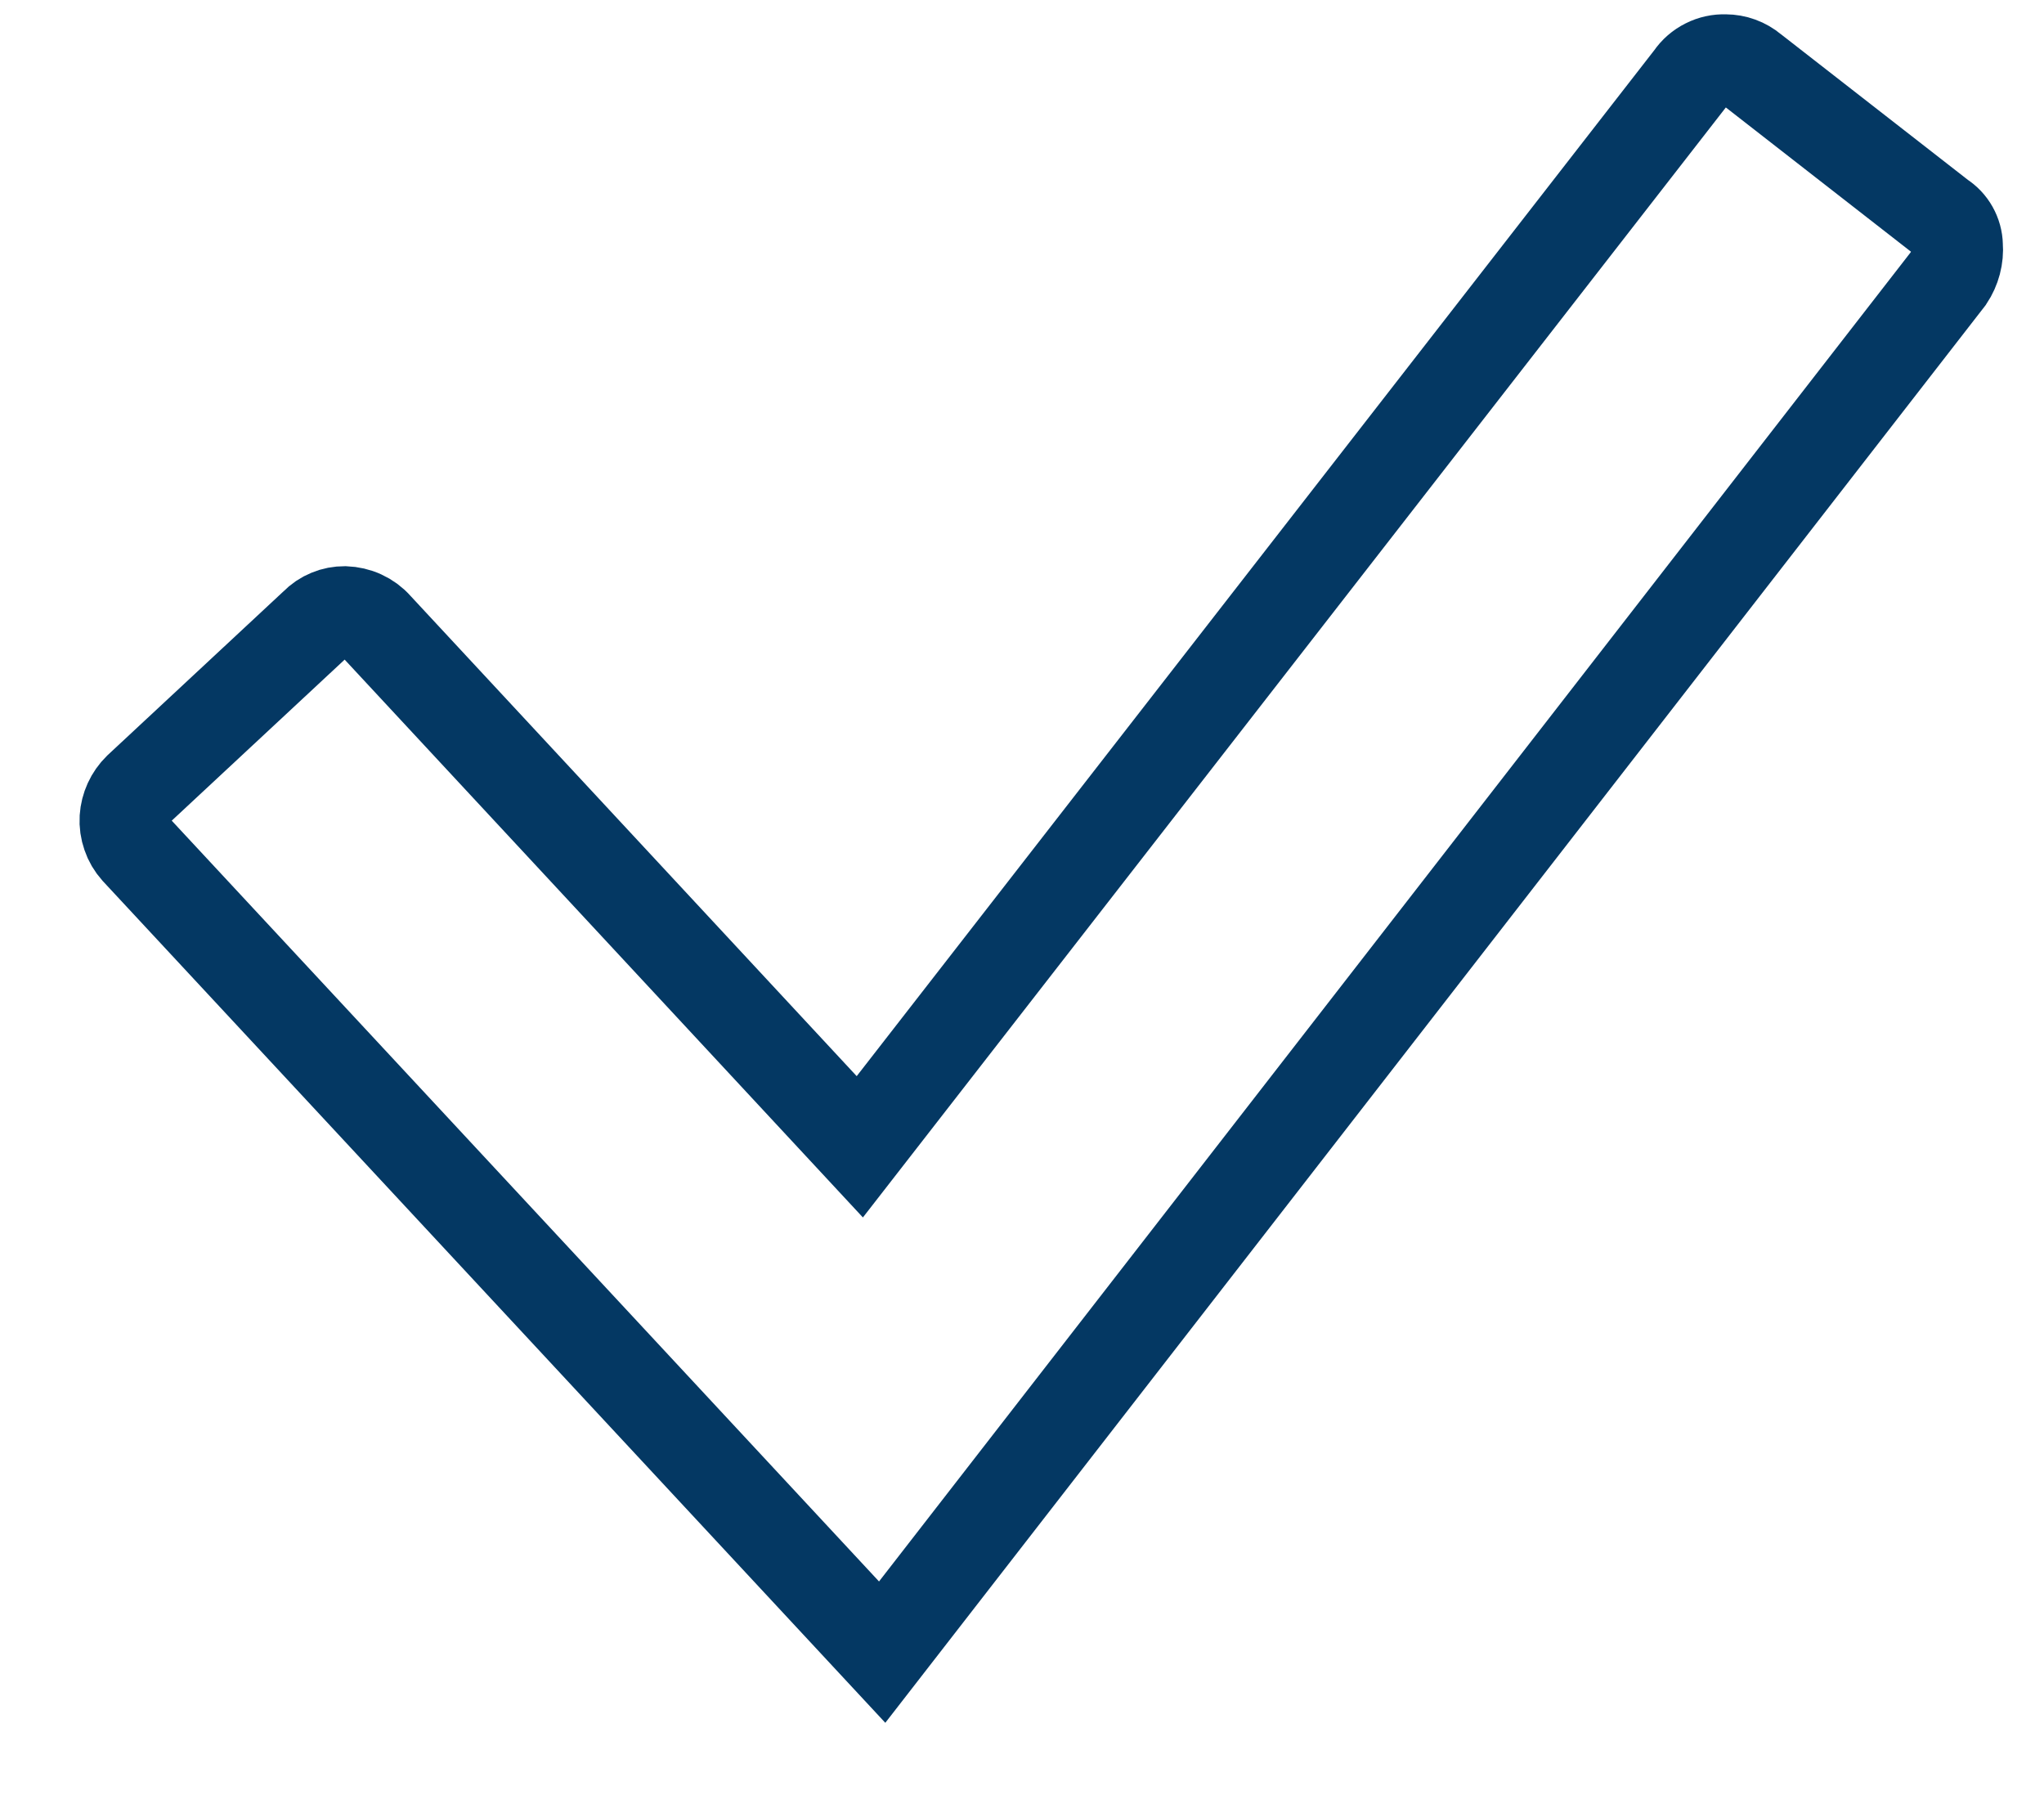 <svg width="17" height="15" viewBox="0 0 17 15" fill="none" xmlns="http://www.w3.org/2000/svg">
<path d="M1.135 7.068C1.103 7.032 1.078 6.99 1.063 6.945C1.047 6.899 1.04 6.851 1.043 6.803C1.049 6.71 1.089 6.623 1.155 6.558L2.623 5.191C2.655 5.158 2.693 5.132 2.735 5.115C2.777 5.097 2.822 5.089 2.868 5.089C2.918 5.091 2.968 5.102 3.013 5.123C3.059 5.144 3.1 5.174 3.133 5.212L7.151 9.536L14.066 0.643C14.097 0.597 14.14 0.56 14.19 0.535C14.239 0.51 14.294 0.498 14.35 0.5C14.432 0.5 14.511 0.529 14.574 0.582L16.144 1.805C16.184 1.83 16.217 1.865 16.24 1.906C16.263 1.947 16.276 1.993 16.277 2.04C16.285 2.137 16.259 2.234 16.205 2.315L7.337 13.738L1.135 7.068Z" stroke="#043863" stroke-width="0.762"/>
</svg>
